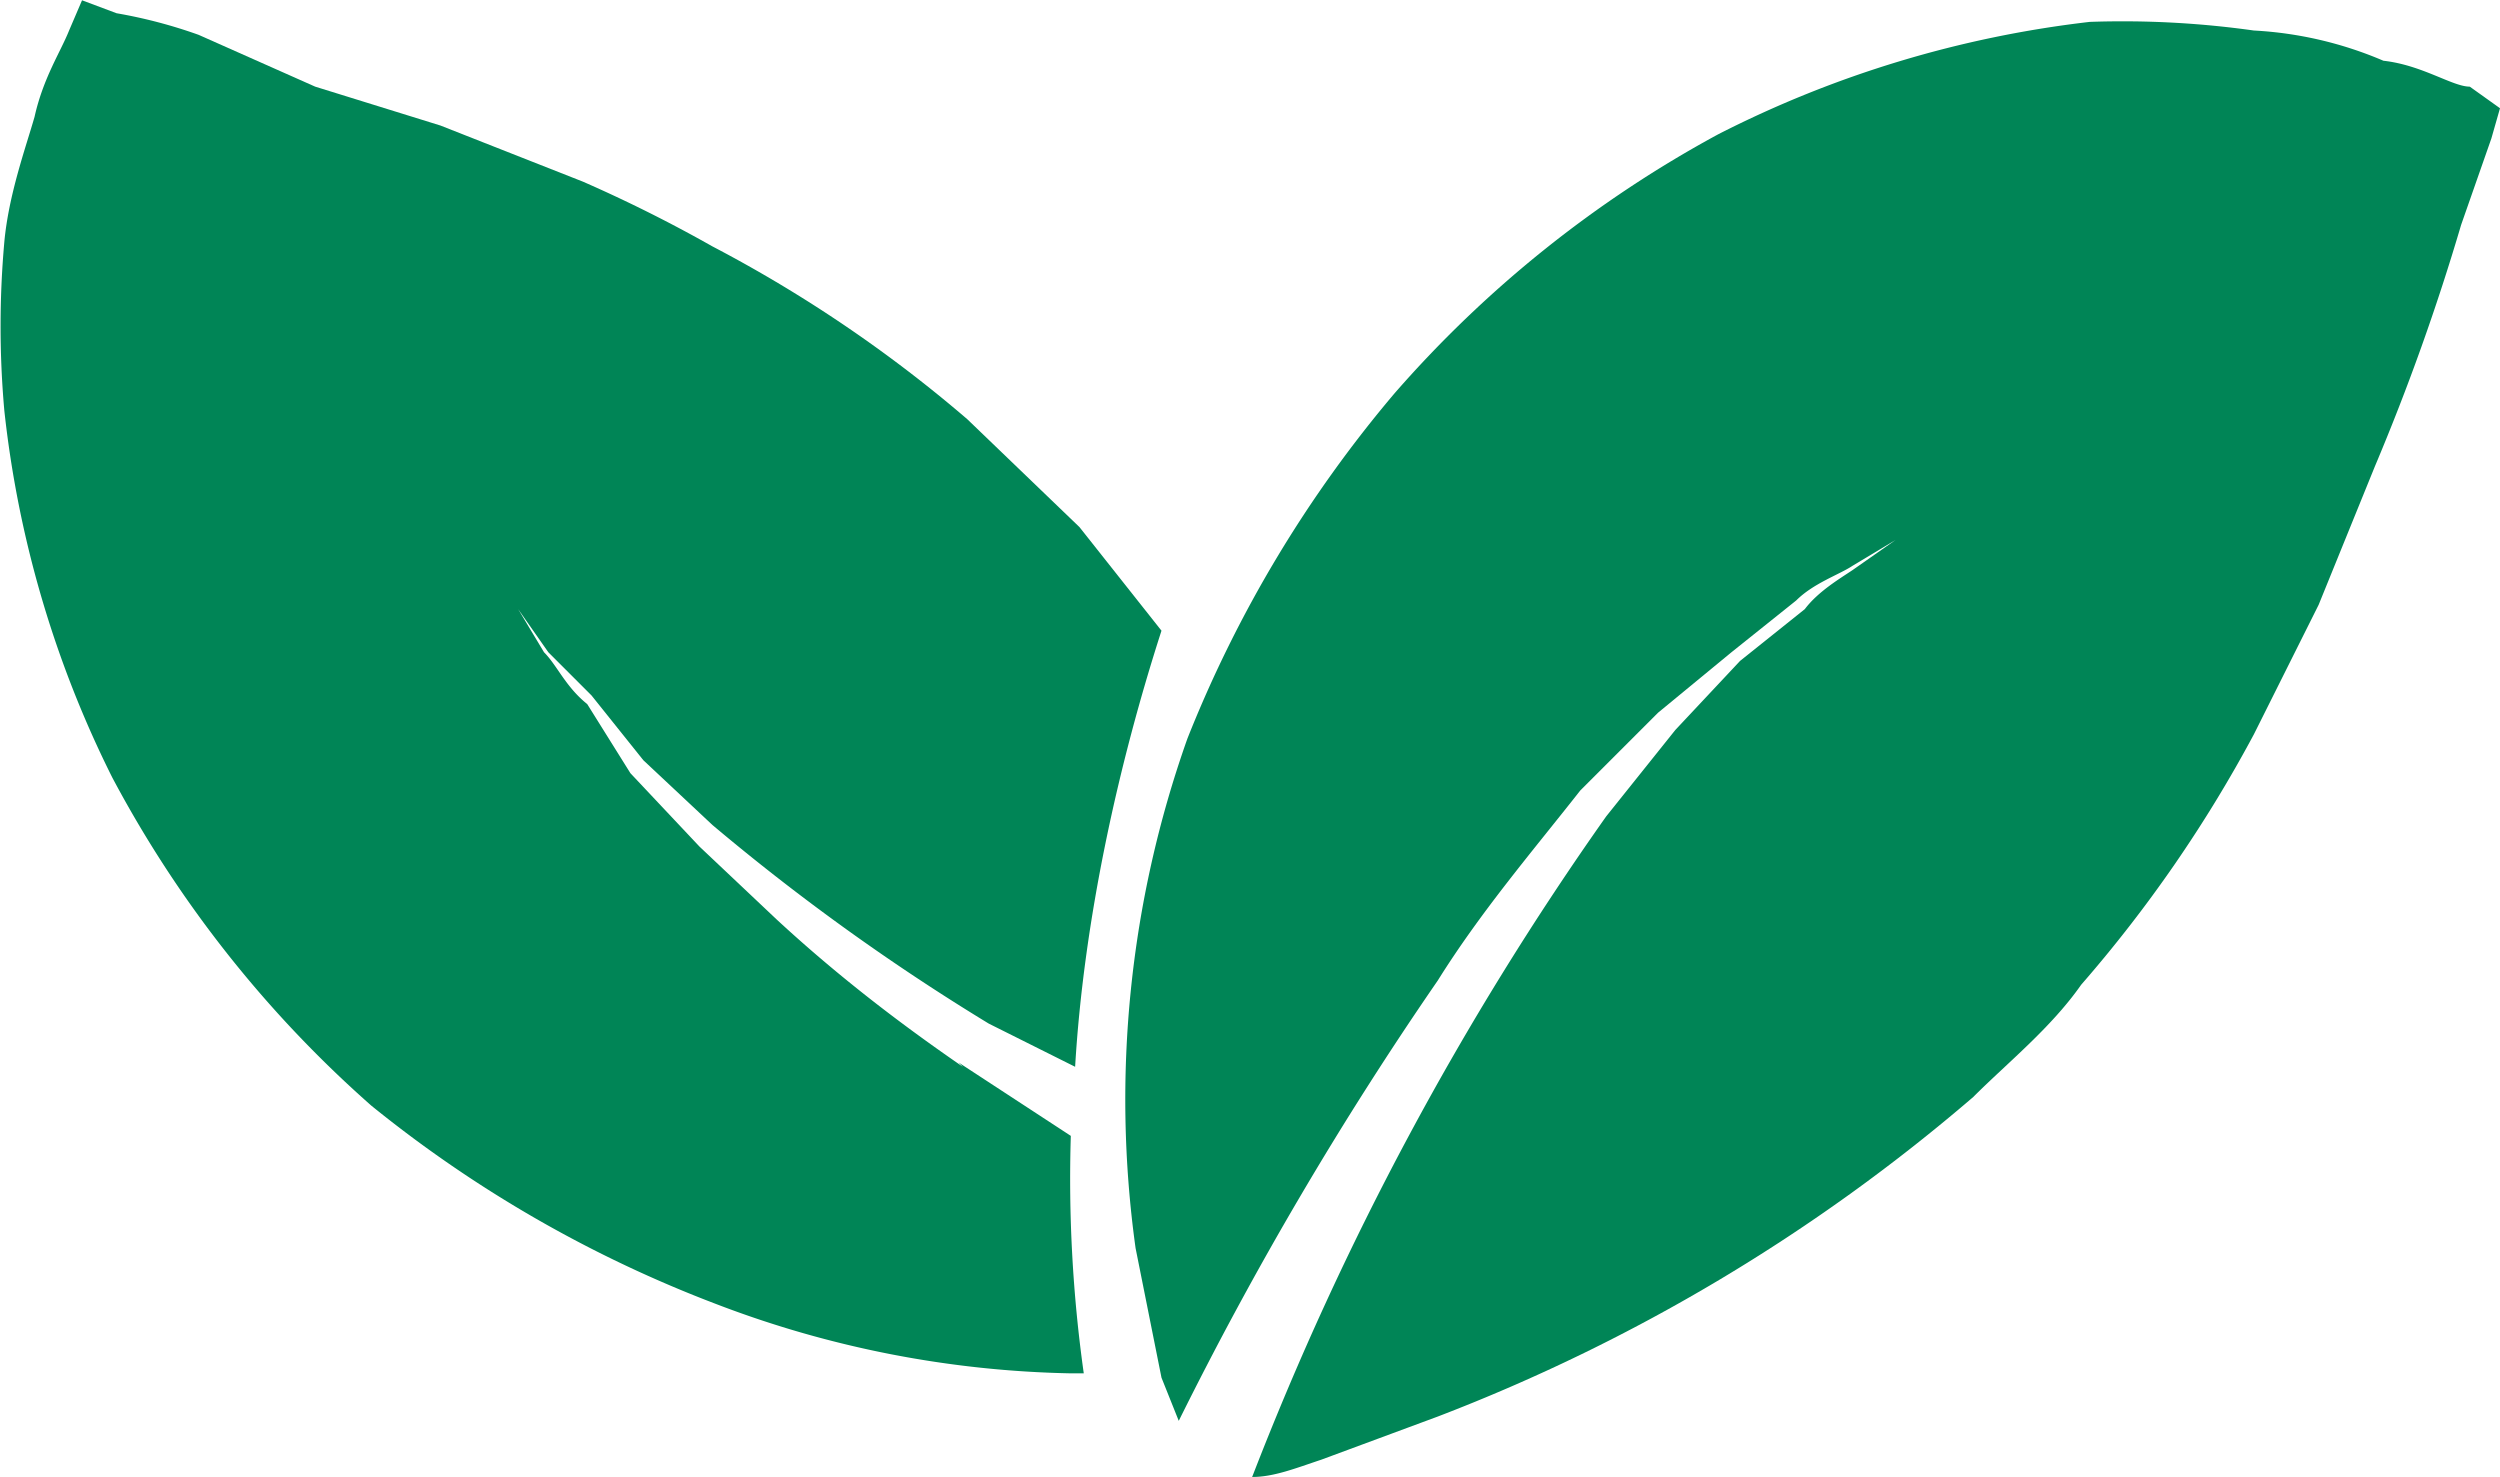 <svg width="44" height="26" viewBox="0 0 5.79 3.42" xml:space="preserve" xmlns="http://www.w3.org/2000/svg"><path d="M5.72.2c-.04 0-.11-.05-.2-.06a.88.88 0 0 0-.3-.07 2.18 2.18 0 0 0-.38-.02 2.53 2.53 0 0 0-.86.26 2.7 2.7 0 0 0-.75.6 2.88 2.88 0 0 0-.48.8 2.5 2.5 0 0 0-.12 1.18l.06.3.04.1a8.28 8.28 0 0 1 .6-1.02c.1-.16.22-.3.33-.44l.18-.18.17-.14.15-.12c.04-.04.1-.06.13-.08l.1-.06-.1.07c-.03.02-.08.05-.11.09l-.15.12-.15.16-.16.2a7.07 7.07 0 0 0-.82 1.53c.05 0 .1-.02.16-.04l.27-.1a4.22 4.22 0 0 0 1.24-.74c.08-.08.18-.16.25-.26a3.13 3.13 0 0 0 .4-.58l.15-.3.13-.32a5.28 5.28 0 0 0 .2-.56l.07-.2.02-.07L5.72.2z" fill="#008556"/><path d="M2.23 2.47c-.16-.11-.3-.22-.43-.34l-.18-.17-.16-.17-.1-.16c-.05-.04-.07-.09-.1-.12l-.06-.1.07.1.1.1.12.15.16.15a5.14 5.14 0 0 0 .64.46l.2.1c.02-.34.1-.7.2-1.01l-.19-.24-.26-.25a3.14 3.14 0 0 0-.59-.4 3.3 3.3 0 0 0-.3-.15L1.02.29.73.2.46.08A1.14 1.14 0 0 0 .27.03L.19 0 .16.07C.14.12.1.18.08.27.06.34.02.45.01.56a2.2 2.2 0 0 0 0 .39 2.5 2.5 0 0 0 .25.85 2.7 2.7 0 0 0 .6.76 2.91 2.91 0 0 0 .8.46 2.42 2.42 0 0 0 .82.16h.03a3.24 3.24 0 0 1-.03-.55l-.26-.17z" fill="#008556"/></svg>